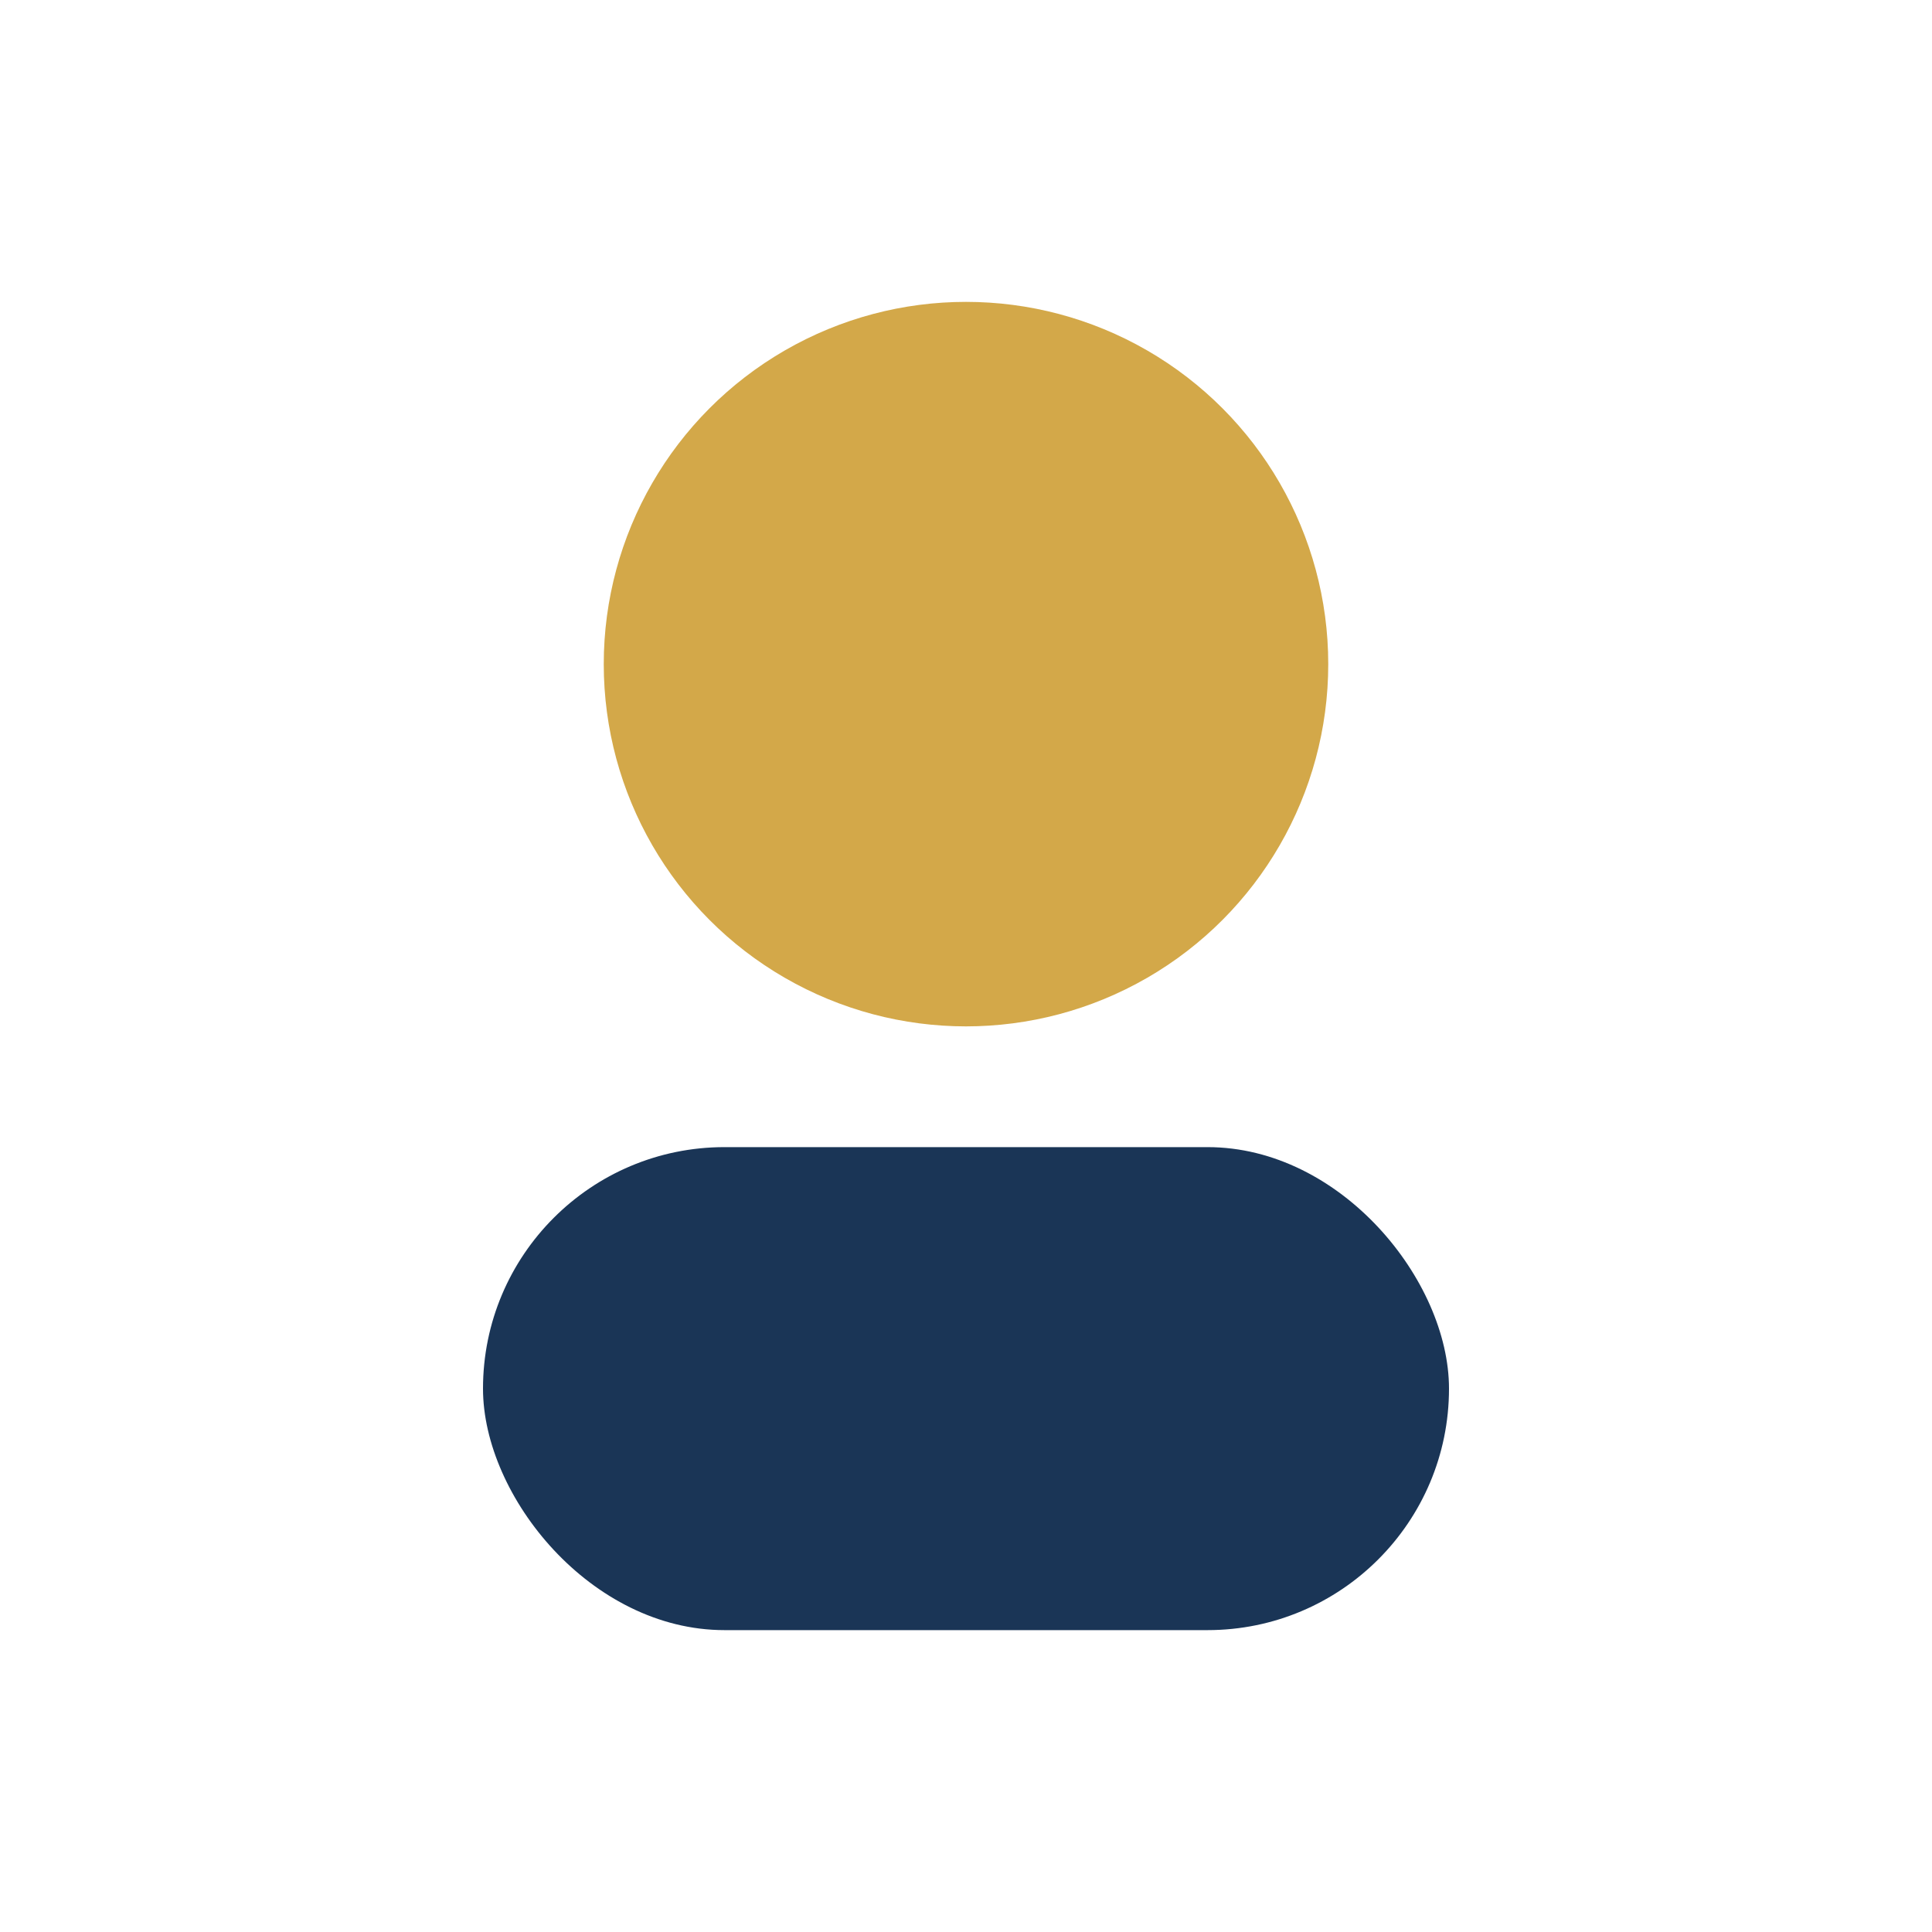 <?xml version="1.0" encoding="UTF-8"?>
<svg xmlns="http://www.w3.org/2000/svg" width="32" height="32" viewBox="0 0 32 32"><circle cx="16" cy="11" r="6" fill="#D3A849"/><rect x="8" y="19" width="16" height="8" rx="4" fill="#1A3556"/></svg>